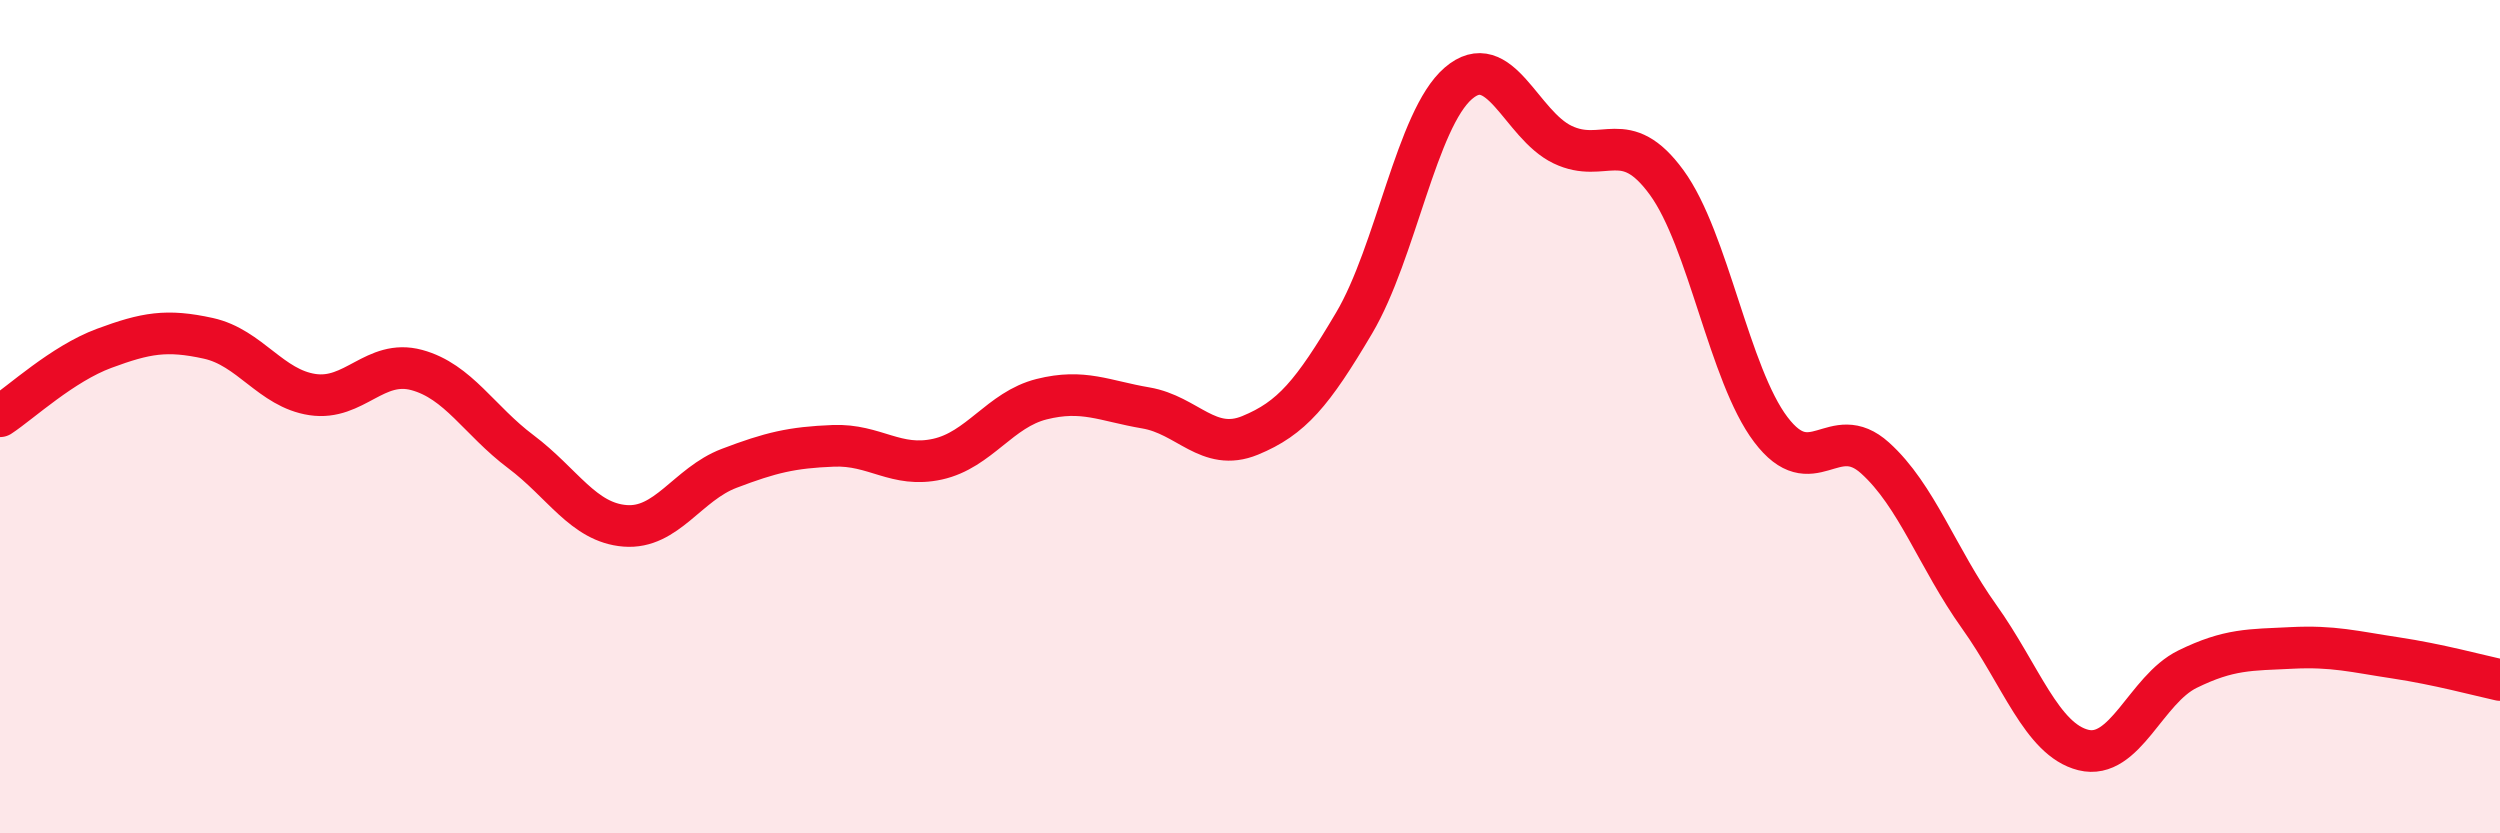 
    <svg width="60" height="20" viewBox="0 0 60 20" xmlns="http://www.w3.org/2000/svg">
      <path
        d="M 0,9.99 C 0.5,9.66 1.5,8.73 2.5,8.36 C 3.5,7.99 4,7.9 5,8.12 C 6,8.34 6.5,9.32 7.5,9.47 C 8.5,9.62 9,8.61 10,8.88 C 11,9.15 11.5,10.09 12.5,10.84 C 13.5,11.59 14,12.54 15,12.62 C 16,12.7 16.5,11.62 17.5,11.24 C 18.5,10.86 19,10.74 20,10.7 C 21,10.66 21.5,11.24 22.5,11.02 C 23.5,10.8 24,9.83 25,9.58 C 26,9.33 26.5,9.62 27.5,9.79 C 28.5,9.96 29,10.86 30,10.45 C 31,10.04 31.5,9.44 32.5,7.75 C 33.5,6.06 34,2.86 35,2 C 36,1.14 36.5,2.99 37.5,3.47 C 38.5,3.95 39,3.01 40,4.38 C 41,5.75 41.5,8.99 42.5,10.31 C 43.5,11.63 44,10.09 45,10.99 C 46,11.89 46.5,13.4 47.5,14.8 C 48.5,16.2 49,17.75 50,18 C 51,18.25 51.5,16.55 52.5,16.06 C 53.5,15.57 54,15.6 55,15.55 C 56,15.5 56.5,15.64 57.5,15.79 C 58.5,15.94 59.5,16.21 60,16.32L60 20L0 20Z"
        fill="#EB0A25"
        opacity="0.1"
        stroke-linecap="round"
        stroke-linejoin="round"
      />
      <path
        d="M 0,9.99 C 0.5,9.66 1.5,8.73 2.5,8.36 C 3.5,7.99 4,7.9 5,8.12 C 6,8.34 6.5,9.32 7.5,9.47 C 8.5,9.62 9,8.61 10,8.88 C 11,9.15 11.5,10.09 12.5,10.84 C 13.5,11.59 14,12.54 15,12.62 C 16,12.7 16.5,11.62 17.5,11.24 C 18.5,10.86 19,10.74 20,10.7 C 21,10.66 21.5,11.24 22.5,11.02 C 23.5,10.8 24,9.83 25,9.58 C 26,9.33 26.5,9.62 27.5,9.79 C 28.5,9.96 29,10.86 30,10.45 C 31,10.04 31.5,9.44 32.5,7.75 C 33.5,6.06 34,2.86 35,2 C 36,1.14 36.5,2.99 37.5,3.47 C 38.5,3.95 39,3.01 40,4.38 C 41,5.75 41.5,8.99 42.5,10.31 C 43.5,11.63 44,10.09 45,10.99 C 46,11.89 46.5,13.4 47.5,14.8 C 48.5,16.2 49,17.75 50,18 C 51,18.25 51.5,16.55 52.5,16.06 C 53.5,15.57 54,15.6 55,15.55 C 56,15.5 56.5,15.64 57.5,15.79 C 58.5,15.94 59.5,16.21 60,16.32"
        stroke="#EB0A25"
        stroke-width="1"
        fill="none"
        stroke-linecap="round"
        stroke-linejoin="round"
      />
    </svg>
  